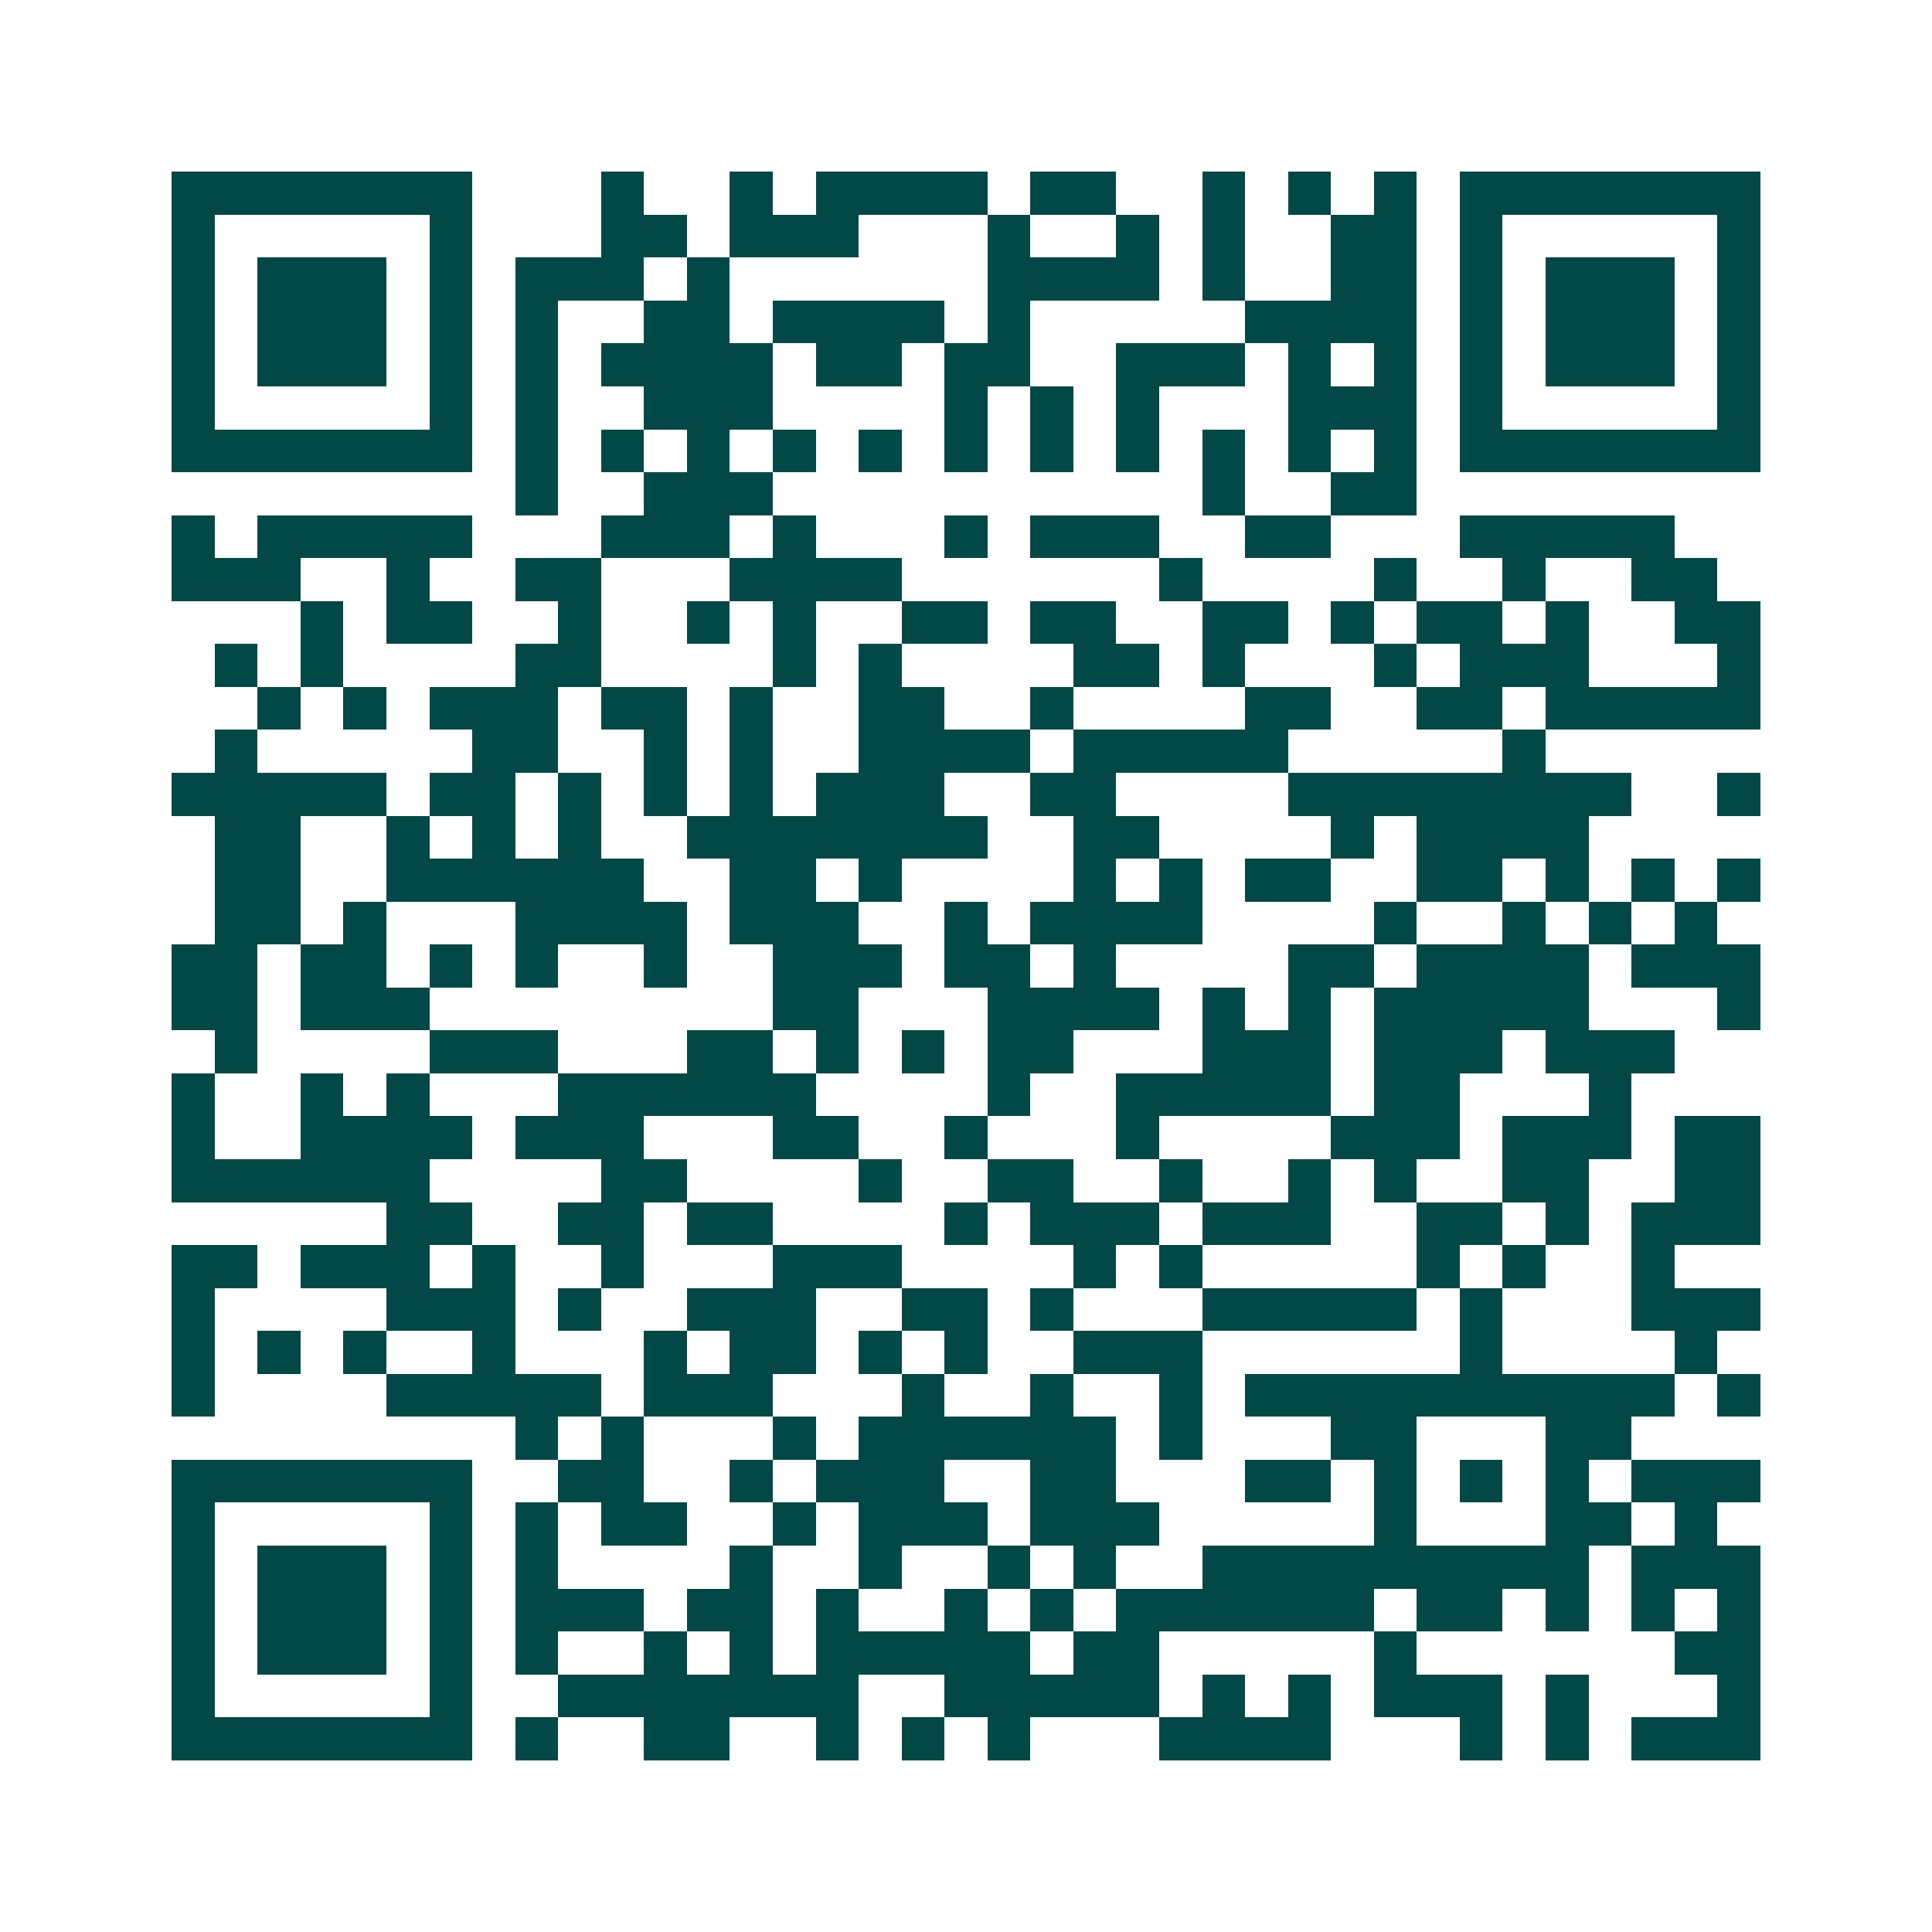 <svg xmlns="http://www.w3.org/2000/svg" width="200" height="200" viewBox="0 0 45 45" shape-rendering="crispEdges"><path fill="#ffffff" d="M0 0h45v45H0z"/><path stroke="#014847" d="M4 4.5h7m3 0h1m2 0h1m1 0h4m1 0h2m2 0h1m1 0h1m1 0h1m1 0h7M4 5.5h1m5 0h1m3 0h2m1 0h3m3 0h1m2 0h1m1 0h1m2 0h2m1 0h1m5 0h1M4 6.5h1m1 0h3m1 0h1m1 0h3m1 0h1m6 0h4m1 0h1m2 0h2m1 0h1m1 0h3m1 0h1M4 7.5h1m1 0h3m1 0h1m1 0h1m2 0h2m1 0h4m1 0h1m5 0h4m1 0h1m1 0h3m1 0h1M4 8.5h1m1 0h3m1 0h1m1 0h1m1 0h4m1 0h2m1 0h2m2 0h3m1 0h1m1 0h1m1 0h1m1 0h3m1 0h1M4 9.5h1m5 0h1m1 0h1m2 0h3m4 0h1m1 0h1m1 0h1m3 0h3m1 0h1m5 0h1M4 10.5h7m1 0h1m1 0h1m1 0h1m1 0h1m1 0h1m1 0h1m1 0h1m1 0h1m1 0h1m1 0h1m1 0h1m1 0h7M12 11.5h1m2 0h3m10 0h1m2 0h2M4 12.5h1m1 0h5m3 0h3m1 0h1m3 0h1m1 0h3m2 0h2m3 0h5M4 13.5h3m2 0h1m2 0h2m3 0h4m6 0h1m4 0h1m2 0h1m2 0h2M7 14.5h1m1 0h2m2 0h1m2 0h1m1 0h1m2 0h2m1 0h2m2 0h2m1 0h1m1 0h2m1 0h1m2 0h2M5 15.5h1m1 0h1m4 0h2m4 0h1m1 0h1m4 0h2m1 0h1m3 0h1m1 0h3m3 0h1M6 16.5h1m1 0h1m1 0h3m1 0h2m1 0h1m2 0h2m2 0h1m4 0h2m2 0h2m1 0h5M5 17.5h1m5 0h2m2 0h1m1 0h1m2 0h4m1 0h5m5 0h1M4 18.5h5m1 0h2m1 0h1m1 0h1m1 0h1m1 0h3m2 0h2m4 0h8m2 0h1M5 19.5h2m2 0h1m1 0h1m1 0h1m2 0h7m2 0h2m4 0h1m1 0h4M5 20.5h2m2 0h6m2 0h2m1 0h1m4 0h1m1 0h1m1 0h2m2 0h2m1 0h1m1 0h1m1 0h1M5 21.5h2m1 0h1m3 0h4m1 0h3m2 0h1m1 0h4m4 0h1m2 0h1m1 0h1m1 0h1M4 22.5h2m1 0h2m1 0h1m1 0h1m2 0h1m2 0h3m1 0h2m1 0h1m4 0h2m1 0h4m1 0h3M4 23.5h2m1 0h3m8 0h2m3 0h4m1 0h1m1 0h1m1 0h5m3 0h1M5 24.5h1m4 0h3m3 0h2m1 0h1m1 0h1m1 0h2m3 0h3m1 0h3m1 0h3M4 25.5h1m2 0h1m1 0h1m3 0h6m4 0h1m2 0h5m1 0h2m3 0h1M4 26.5h1m2 0h4m1 0h3m3 0h2m2 0h1m3 0h1m4 0h3m1 0h3m1 0h2M4 27.5h6m4 0h2m4 0h1m2 0h2m2 0h1m2 0h1m1 0h1m2 0h2m2 0h2M9 28.5h2m2 0h2m1 0h2m4 0h1m1 0h3m1 0h3m2 0h2m1 0h1m1 0h3M4 29.5h2m1 0h3m1 0h1m2 0h1m3 0h3m4 0h1m1 0h1m5 0h1m1 0h1m2 0h1M4 30.5h1m4 0h3m1 0h1m2 0h3m2 0h2m1 0h1m3 0h5m1 0h1m3 0h3M4 31.5h1m1 0h1m1 0h1m2 0h1m3 0h1m1 0h2m1 0h1m1 0h1m2 0h3m6 0h1m4 0h1M4 32.5h1m4 0h5m1 0h3m3 0h1m2 0h1m2 0h1m1 0h10m1 0h1M12 33.5h1m1 0h1m3 0h1m1 0h6m1 0h1m3 0h2m3 0h2M4 34.5h7m2 0h2m2 0h1m1 0h3m2 0h2m3 0h2m1 0h1m1 0h1m1 0h1m1 0h3M4 35.5h1m5 0h1m1 0h1m1 0h2m2 0h1m1 0h3m1 0h3m5 0h1m3 0h2m1 0h1M4 36.5h1m1 0h3m1 0h1m1 0h1m4 0h1m2 0h1m2 0h1m1 0h1m2 0h9m1 0h3M4 37.5h1m1 0h3m1 0h1m1 0h3m1 0h2m1 0h1m2 0h1m1 0h1m1 0h6m1 0h2m1 0h1m1 0h1m1 0h1M4 38.5h1m1 0h3m1 0h1m1 0h1m2 0h1m1 0h1m1 0h5m1 0h2m5 0h1m6 0h2M4 39.5h1m5 0h1m2 0h7m2 0h5m1 0h1m1 0h1m1 0h3m1 0h1m3 0h1M4 40.5h7m1 0h1m2 0h2m2 0h1m1 0h1m1 0h1m3 0h4m3 0h1m1 0h1m1 0h3"/></svg>
